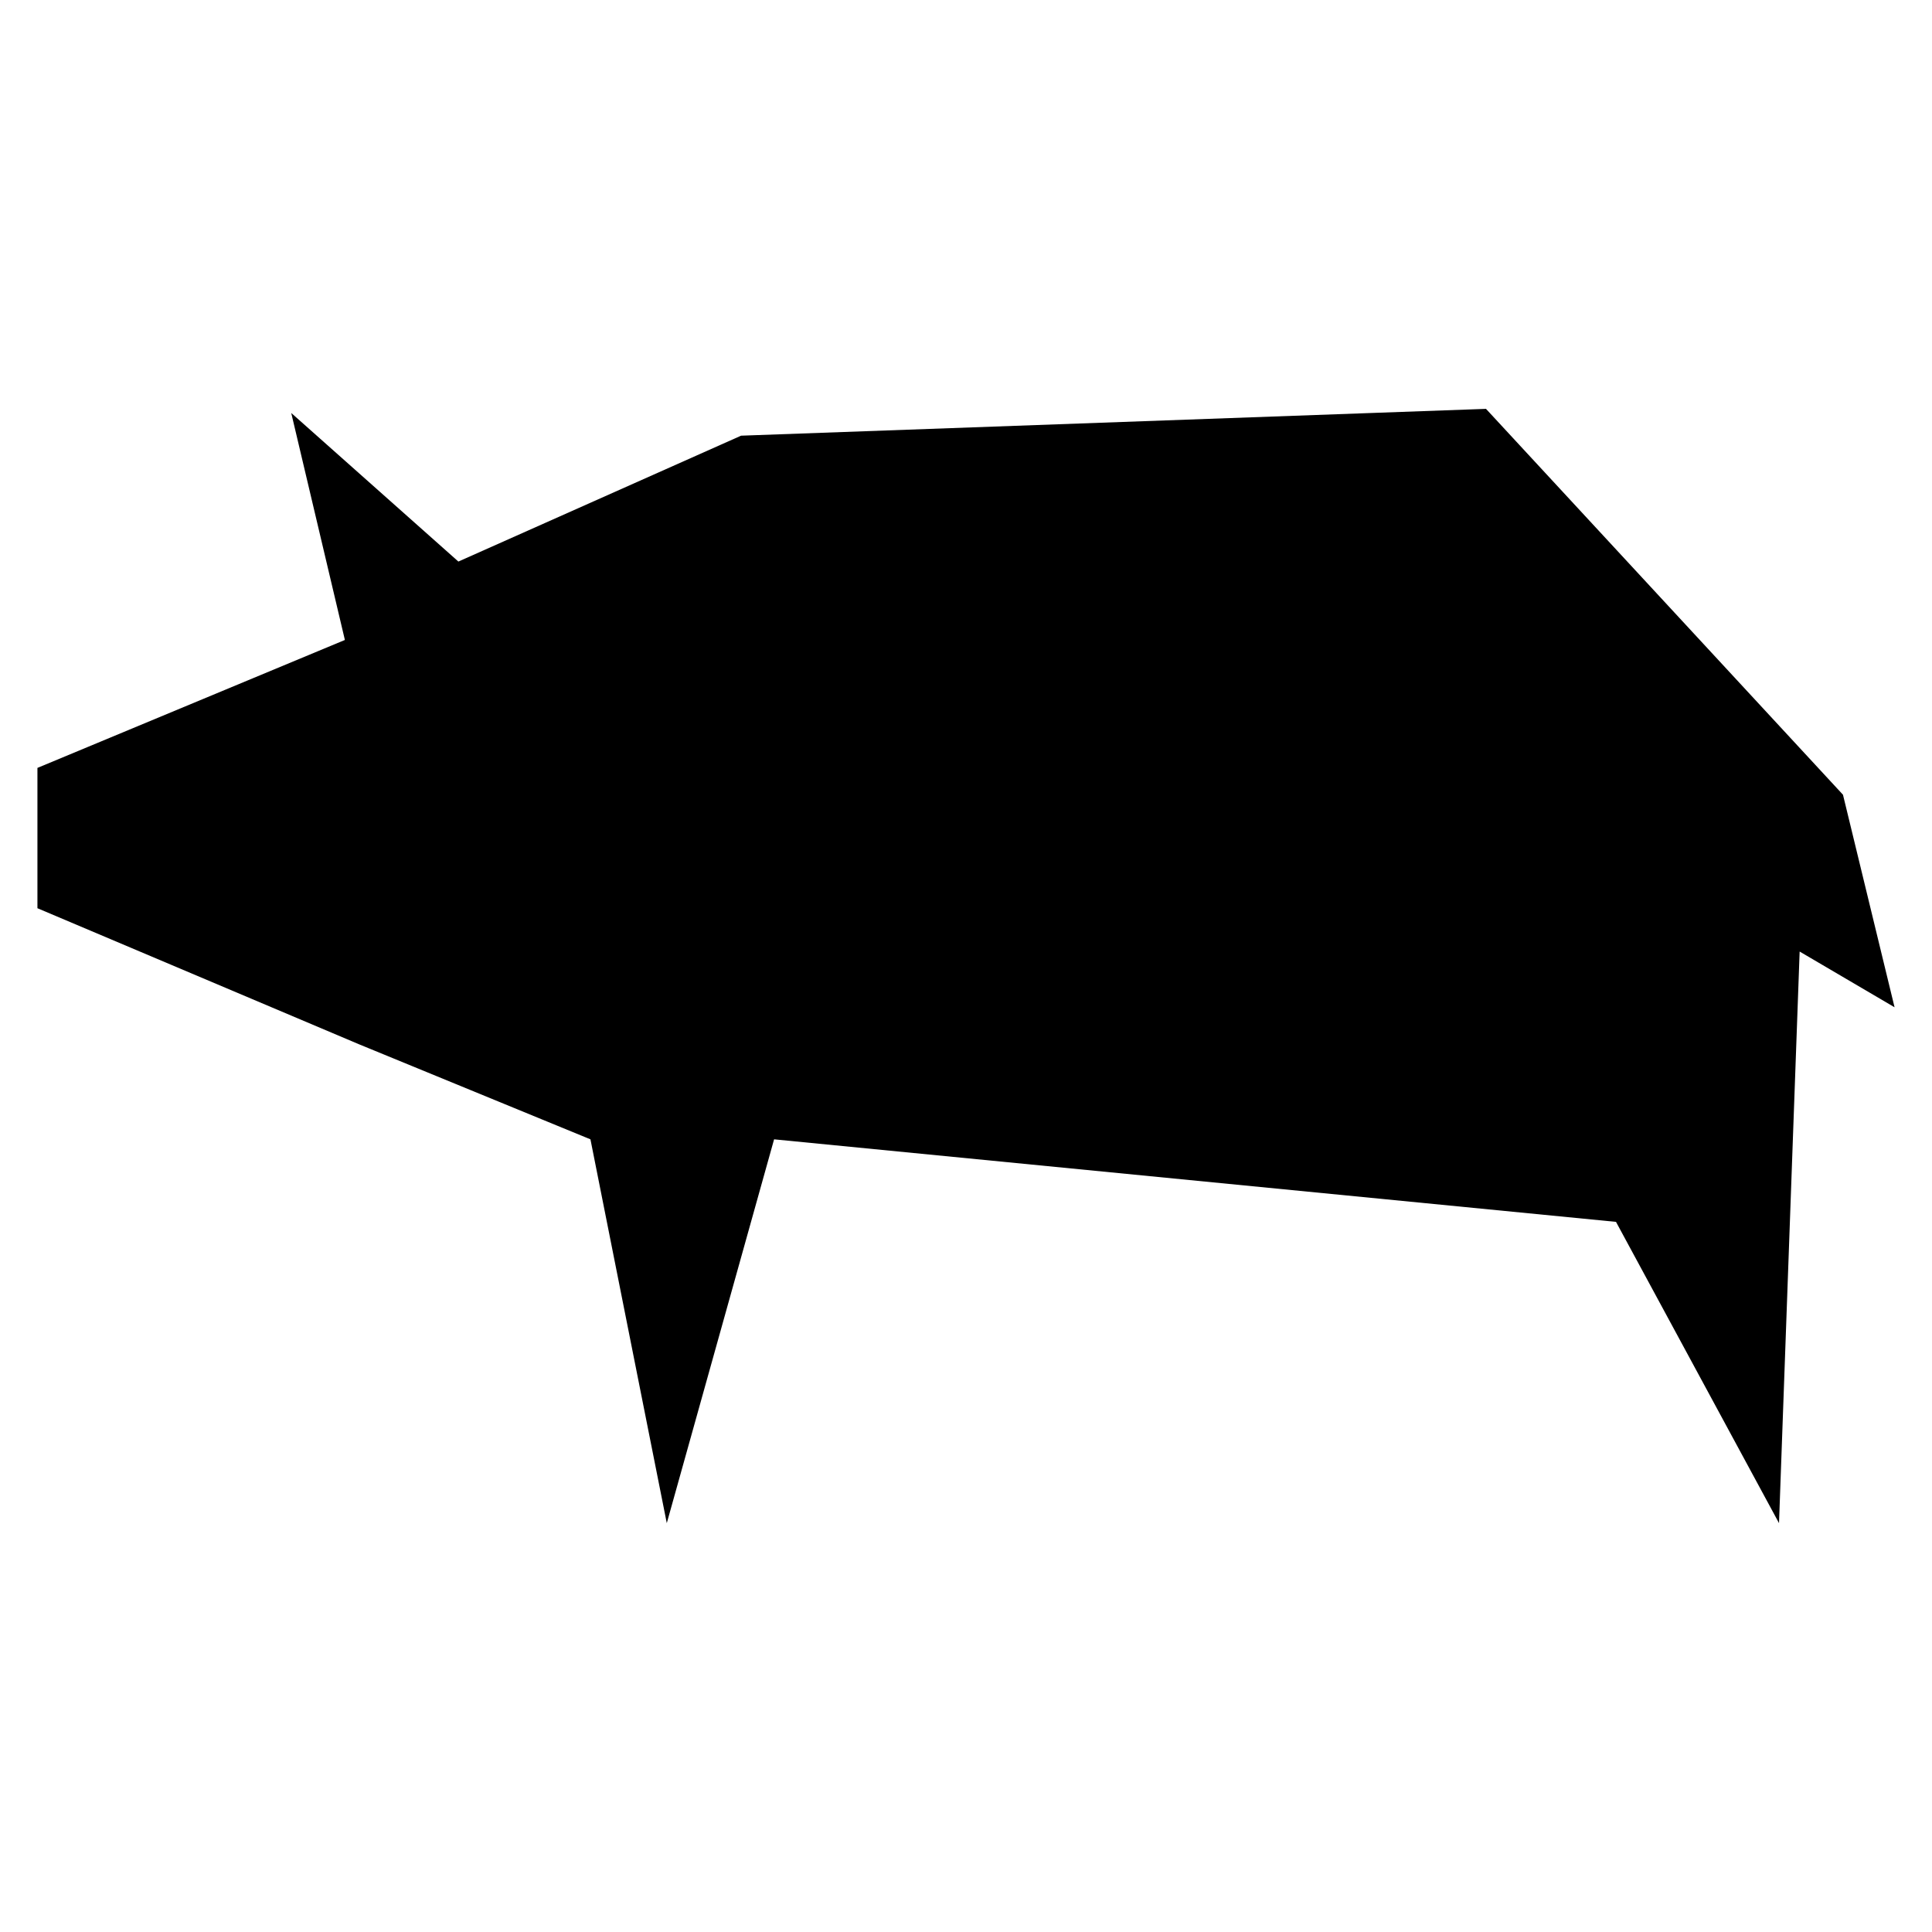 <?xml version="1.0" encoding="UTF-8"?>
<svg data-bbox="9.687 105.812 480.625 288.376" viewBox="0 0 500 500" height="500" width="500" xmlns="http://www.w3.org/2000/svg" data-type="shape">
    <g>
        <path d="M9.687 235.047v-36.314l79.57-33.11-13.884-58.743 43.256 38.45 73.162-32.575 192.784-6.943 92.387 99.864 13.35 55.005-24.565-14.42-5.34 147.927-42.188-77.969-217.884-21.36-27.77 99.329-19.758-99.33-59.811-24.565-83.309-35.246z"/>
    </g>
</svg>
